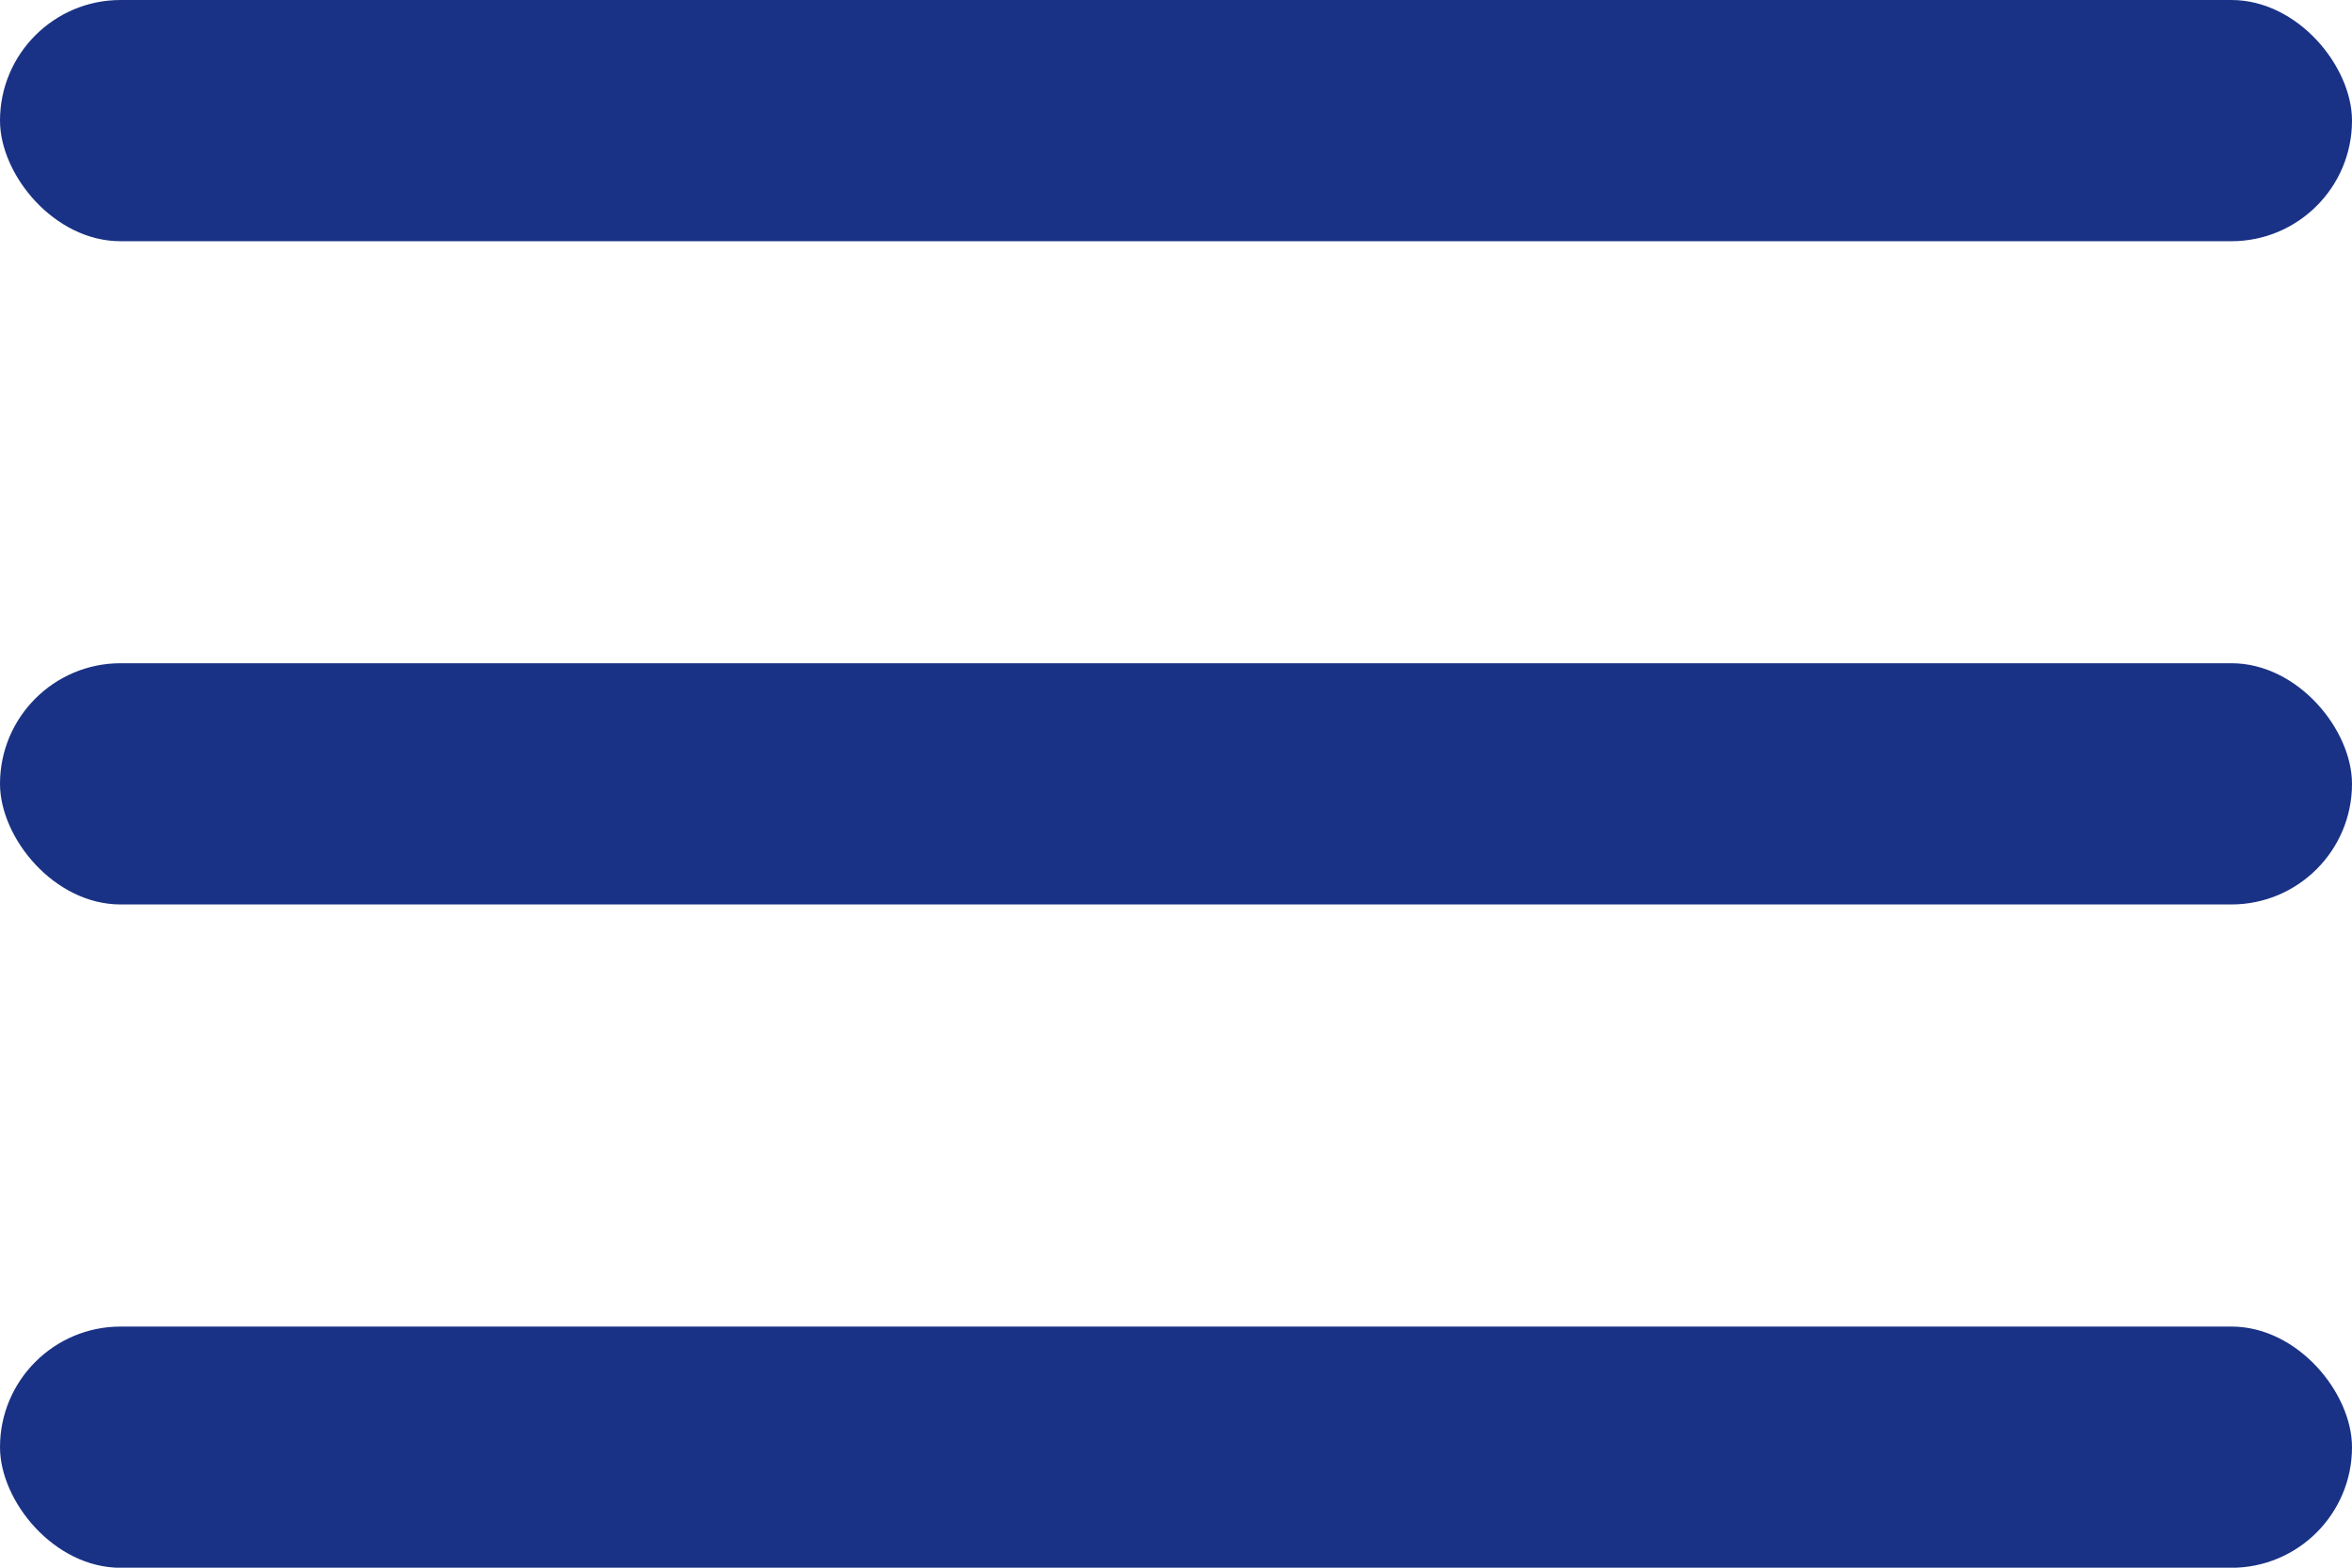 <?xml version="1.0" encoding="UTF-8"?> <svg xmlns="http://www.w3.org/2000/svg" width="24" height="16" viewBox="0 0 24 16" fill="none"> <rect width="24" height="2.462" rx="1.231" fill="#1A3285"></rect> <rect y="6.769" width="24" height="2.462" rx="1.231" fill="#1A3285"></rect> <rect y="13.539" width="24" height="2.462" rx="1.231" fill="#1A3285"></rect> </svg> 